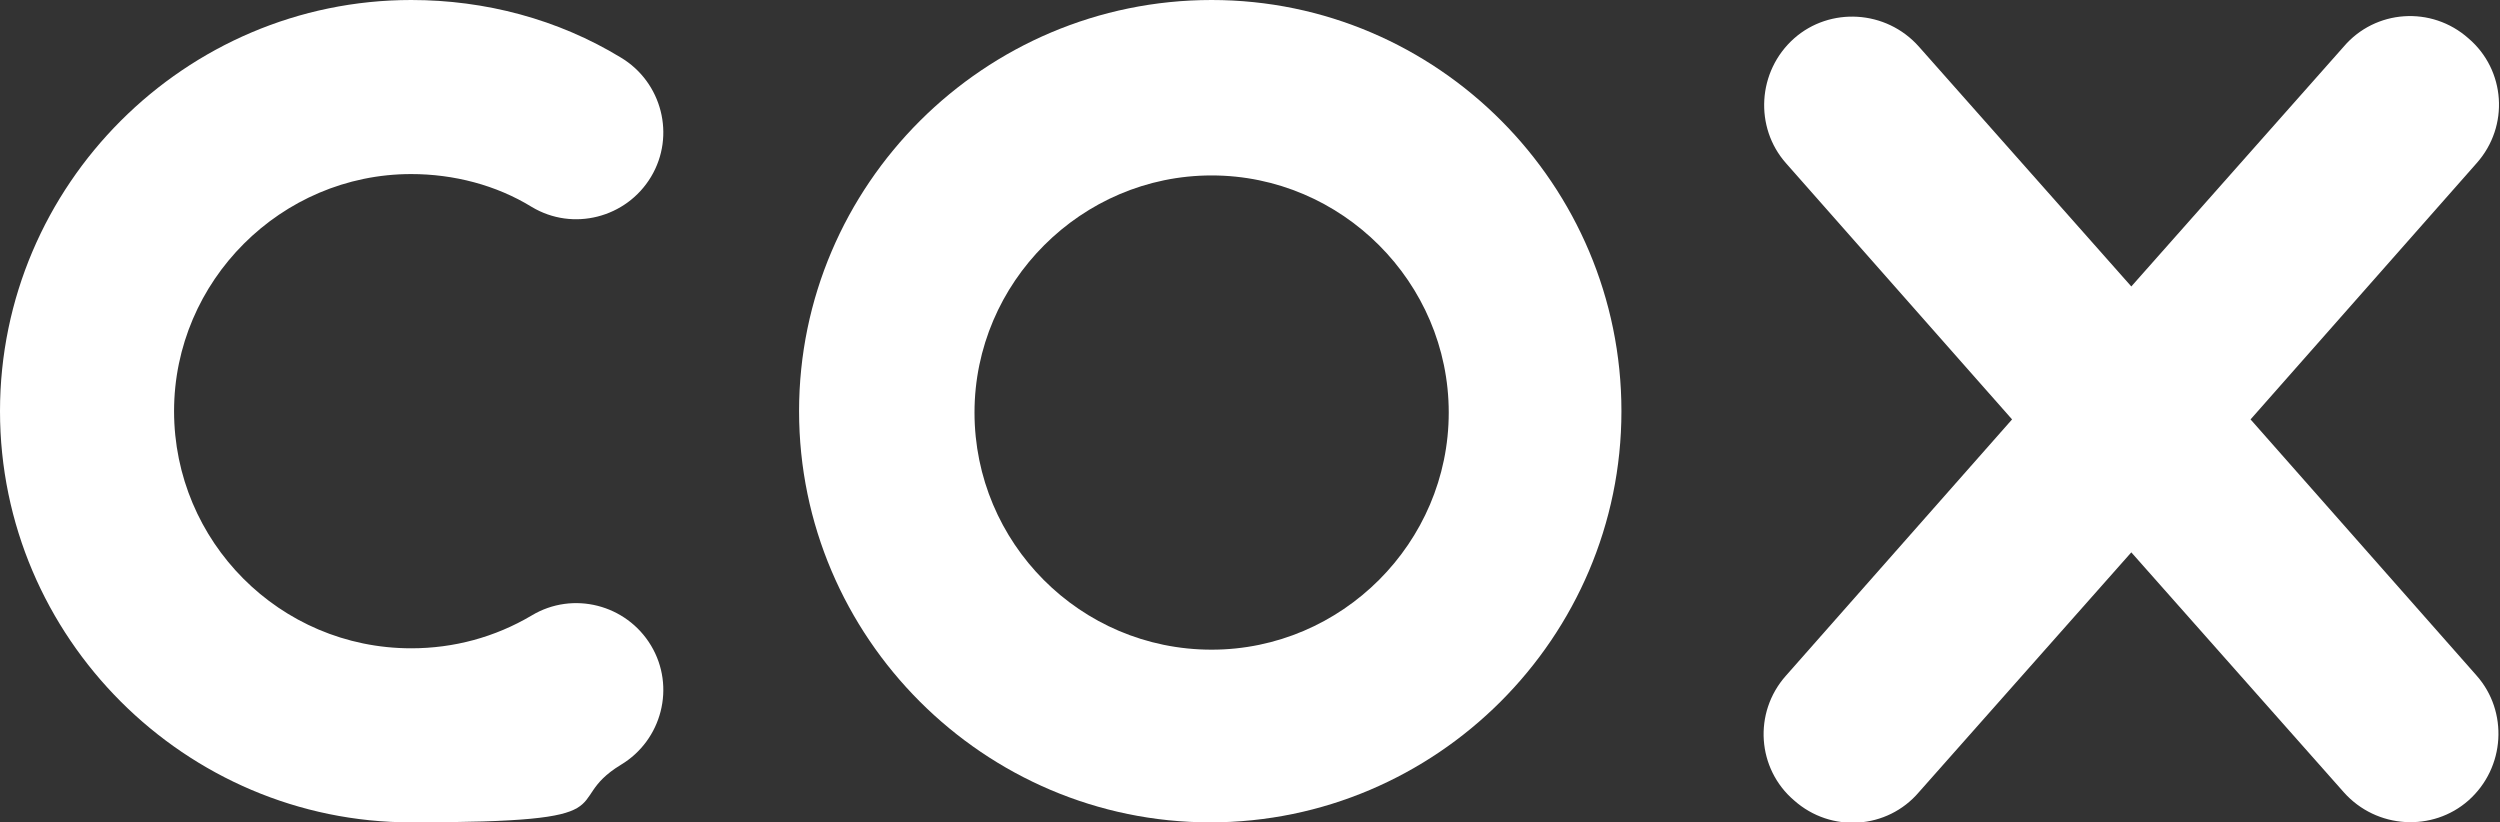 <?xml version="1.0" encoding="UTF-8"?> <svg xmlns="http://www.w3.org/2000/svg" id="Layer_1" version="1.1" viewBox="0 0 182.4 60"><rect x="0" y="0" width="182.4" height="60" fill="#333333" stroke="none"/><defs><style> .st0 { fill: #fff; } </style></defs><path class="st0" d="M88.4,0C71.8,0,58.3,13.5,58.3,30s13.5,30,30,30,30-13.5,30-30S104.9,0,88.4,0ZM88.4,47.4c-9.6,0-17.3-7.8-17.3-17.3s7.8-17.3,17.3-17.3,17.3,7.8,17.3,17.3-7.8,17.3-17.3,17.3Z"></path><path class="st0" d="M30,12.7c3.1,0,6.2.8,8.8,2.4,3,1.8,6.9.8,8.7-2.2,1.8-3,.8-6.9-2.2-8.7C40.7,1.4,35.4,0,30,0,13.5,0,0,13.5,0,30s13.5,30,30,30,10.7-1.4,15.3-4.2c3-1.8,4-5.7,2.2-8.7-1.8-3-5.7-4-8.7-2.2-2.7,1.6-5.7,2.4-8.8,2.4-9.6,0-17.3-7.8-17.3-17.3s7.8-17.3,17.3-17.3Z"></path><path class="st0" d="M164.2,30.6l16.5-18.7c2.4-2.7,2.1-6.8-.6-9.1-2.7-2.4-6.8-2.1-9.1.6l-15.5,17.5-15.5-17.5c-2.4-2.7-6.5-2.9-9.1-.6-2.7,2.4-2.9,6.5-.6,9.1l16.5,18.7-16.5,18.7c-2.4,2.7-2.1,6.8.6,9.1,2.7,2.4,6.8,2.1,9.1-.6l15.5-17.5,15.5,17.5c2.4,2.7,6.5,2.9,9.1.6,2.7-2.4,2.9-6.5.6-9.1l-16.5-18.7Z"></path></svg> 